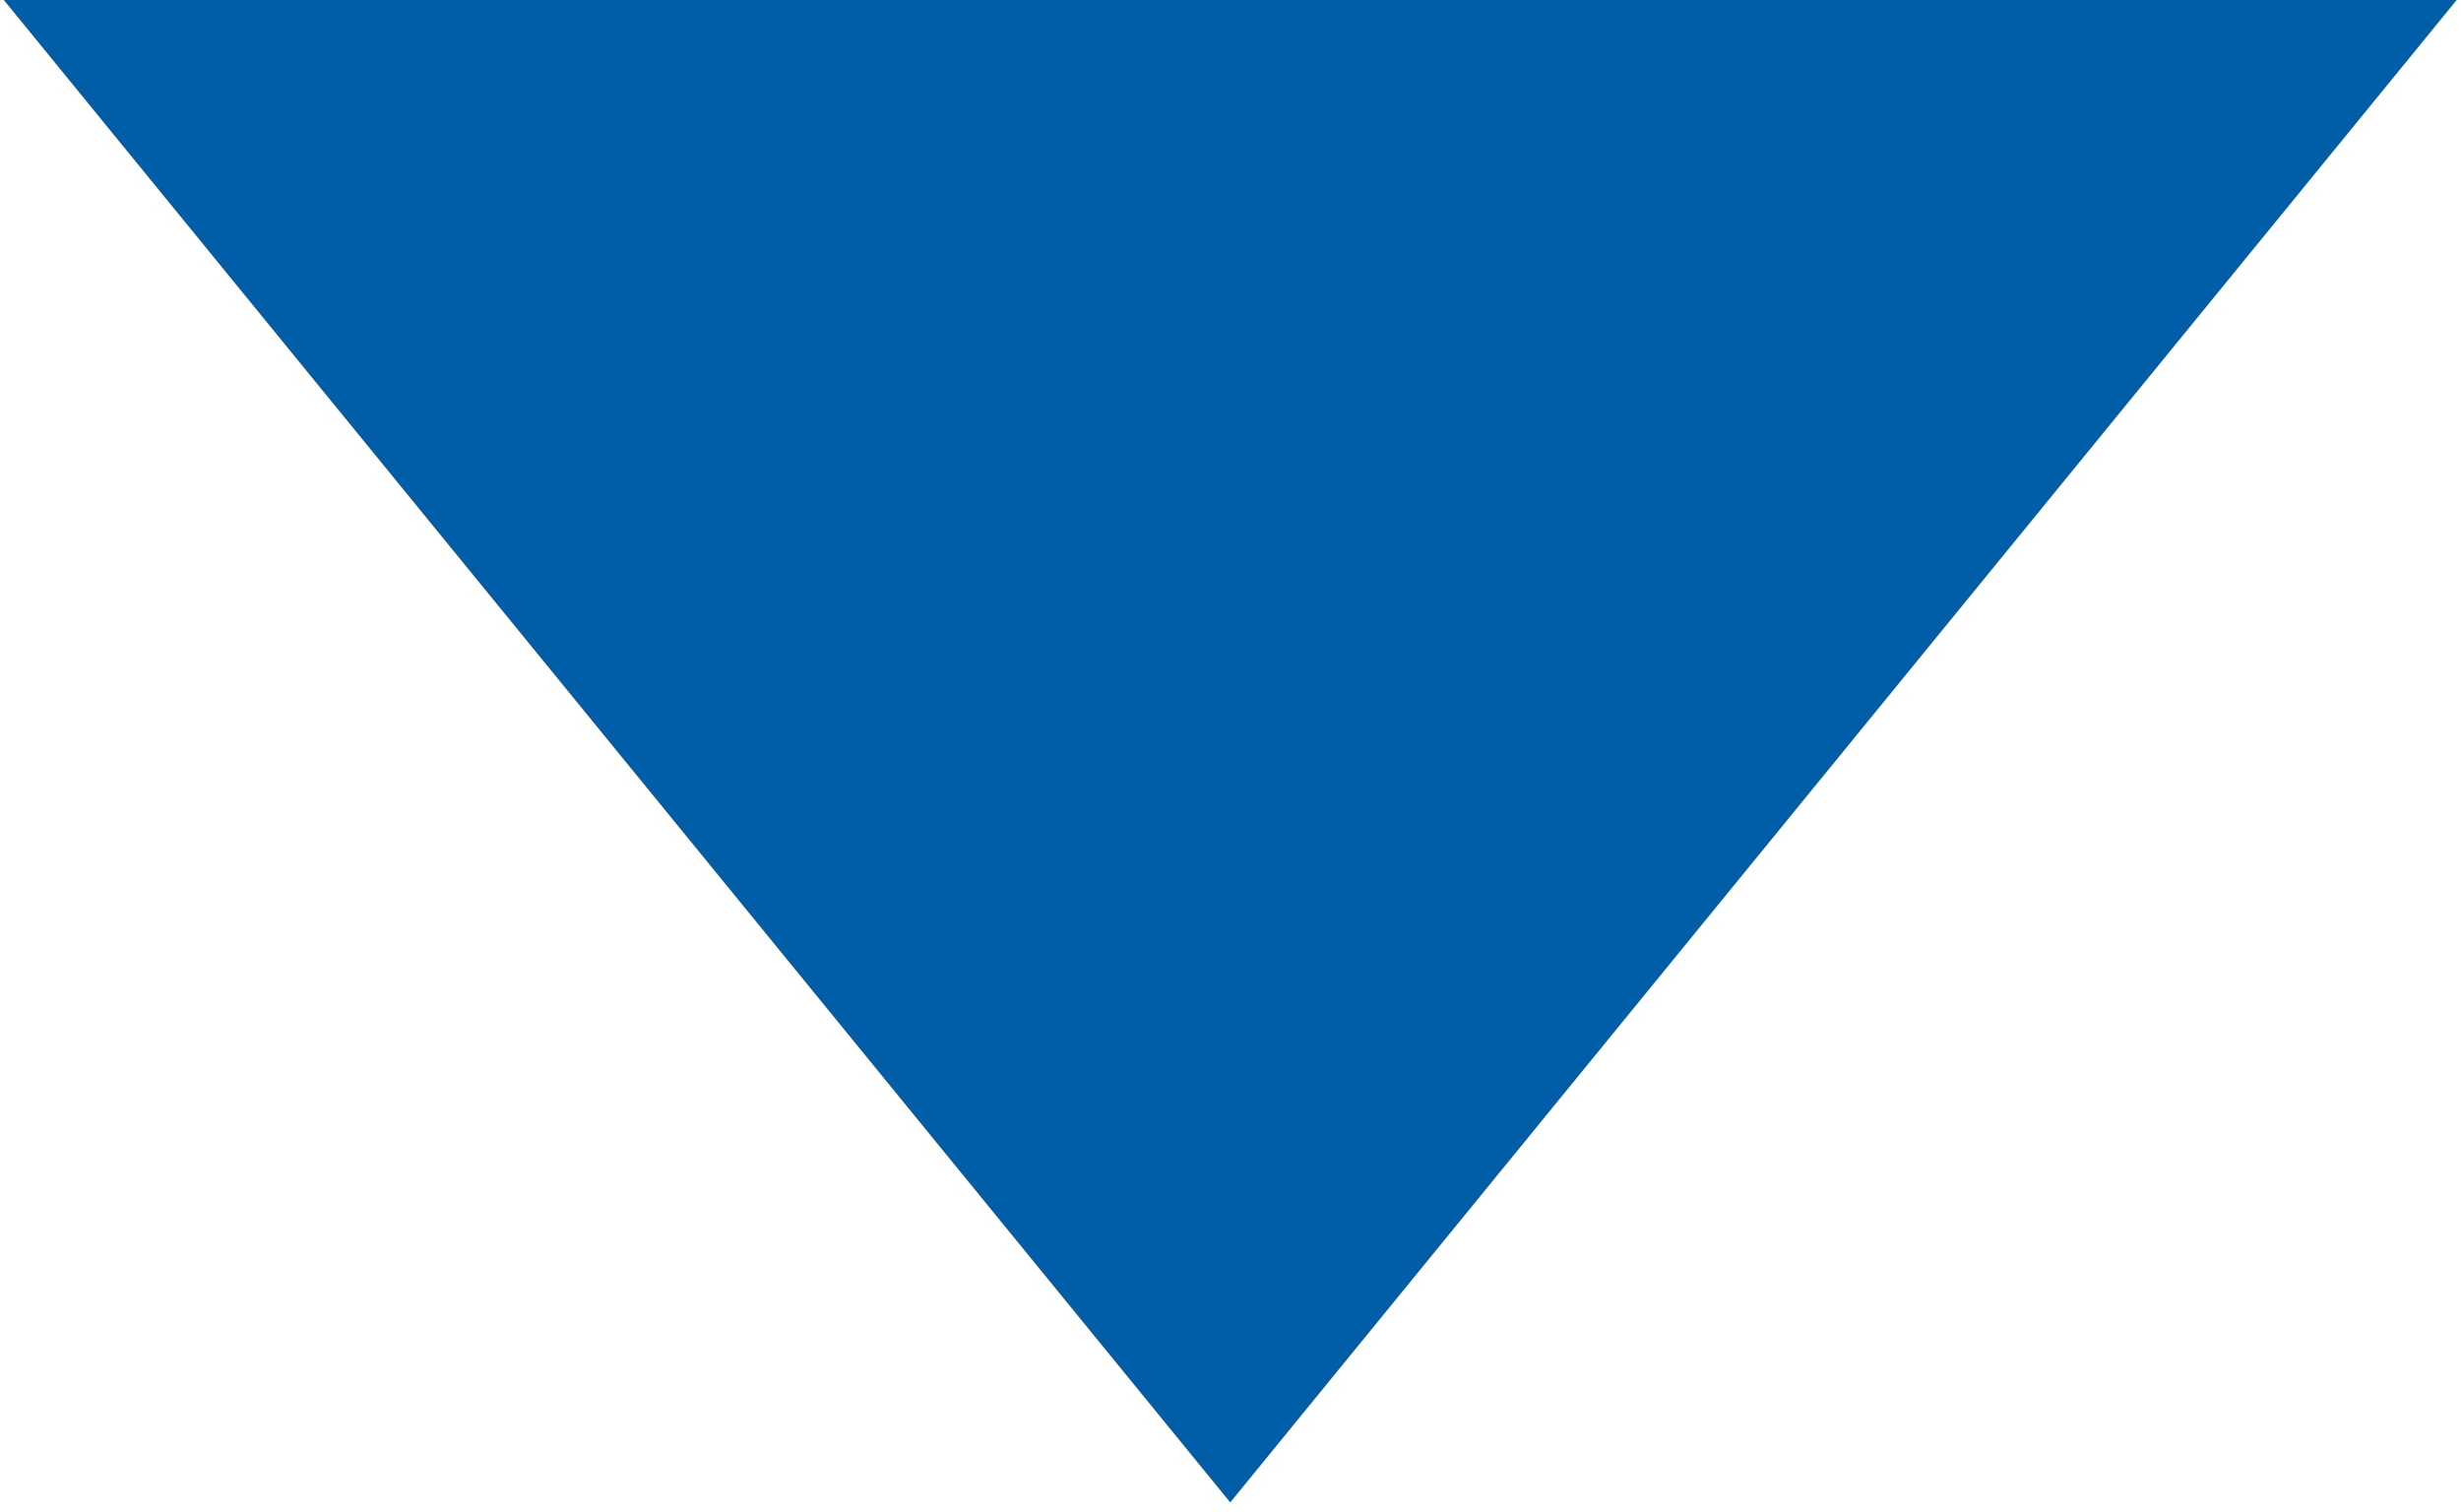 <?xml version="1.0" encoding="utf-8"?>
<!-- Generator: Adobe Illustrator 27.2.0, SVG Export Plug-In . SVG Version: 6.00 Build 0)  -->
<svg version="1.1" id="Ebene_1" xmlns="http://www.w3.org/2000/svg" xmlns:xlink="http://www.w3.org/1999/xlink" x="0px" y="0px"
	 viewBox="0 0 47.19 28.99" style="enable-background:new 0 0 47.19 28.99;" xml:space="preserve">
<style type="text/css">
	.st0{fill:#005EA8;}
</style>
<polygon class="st0" points="47.14,-0.04 23.59,28.81 0.04,-0.04 "/>
</svg>
